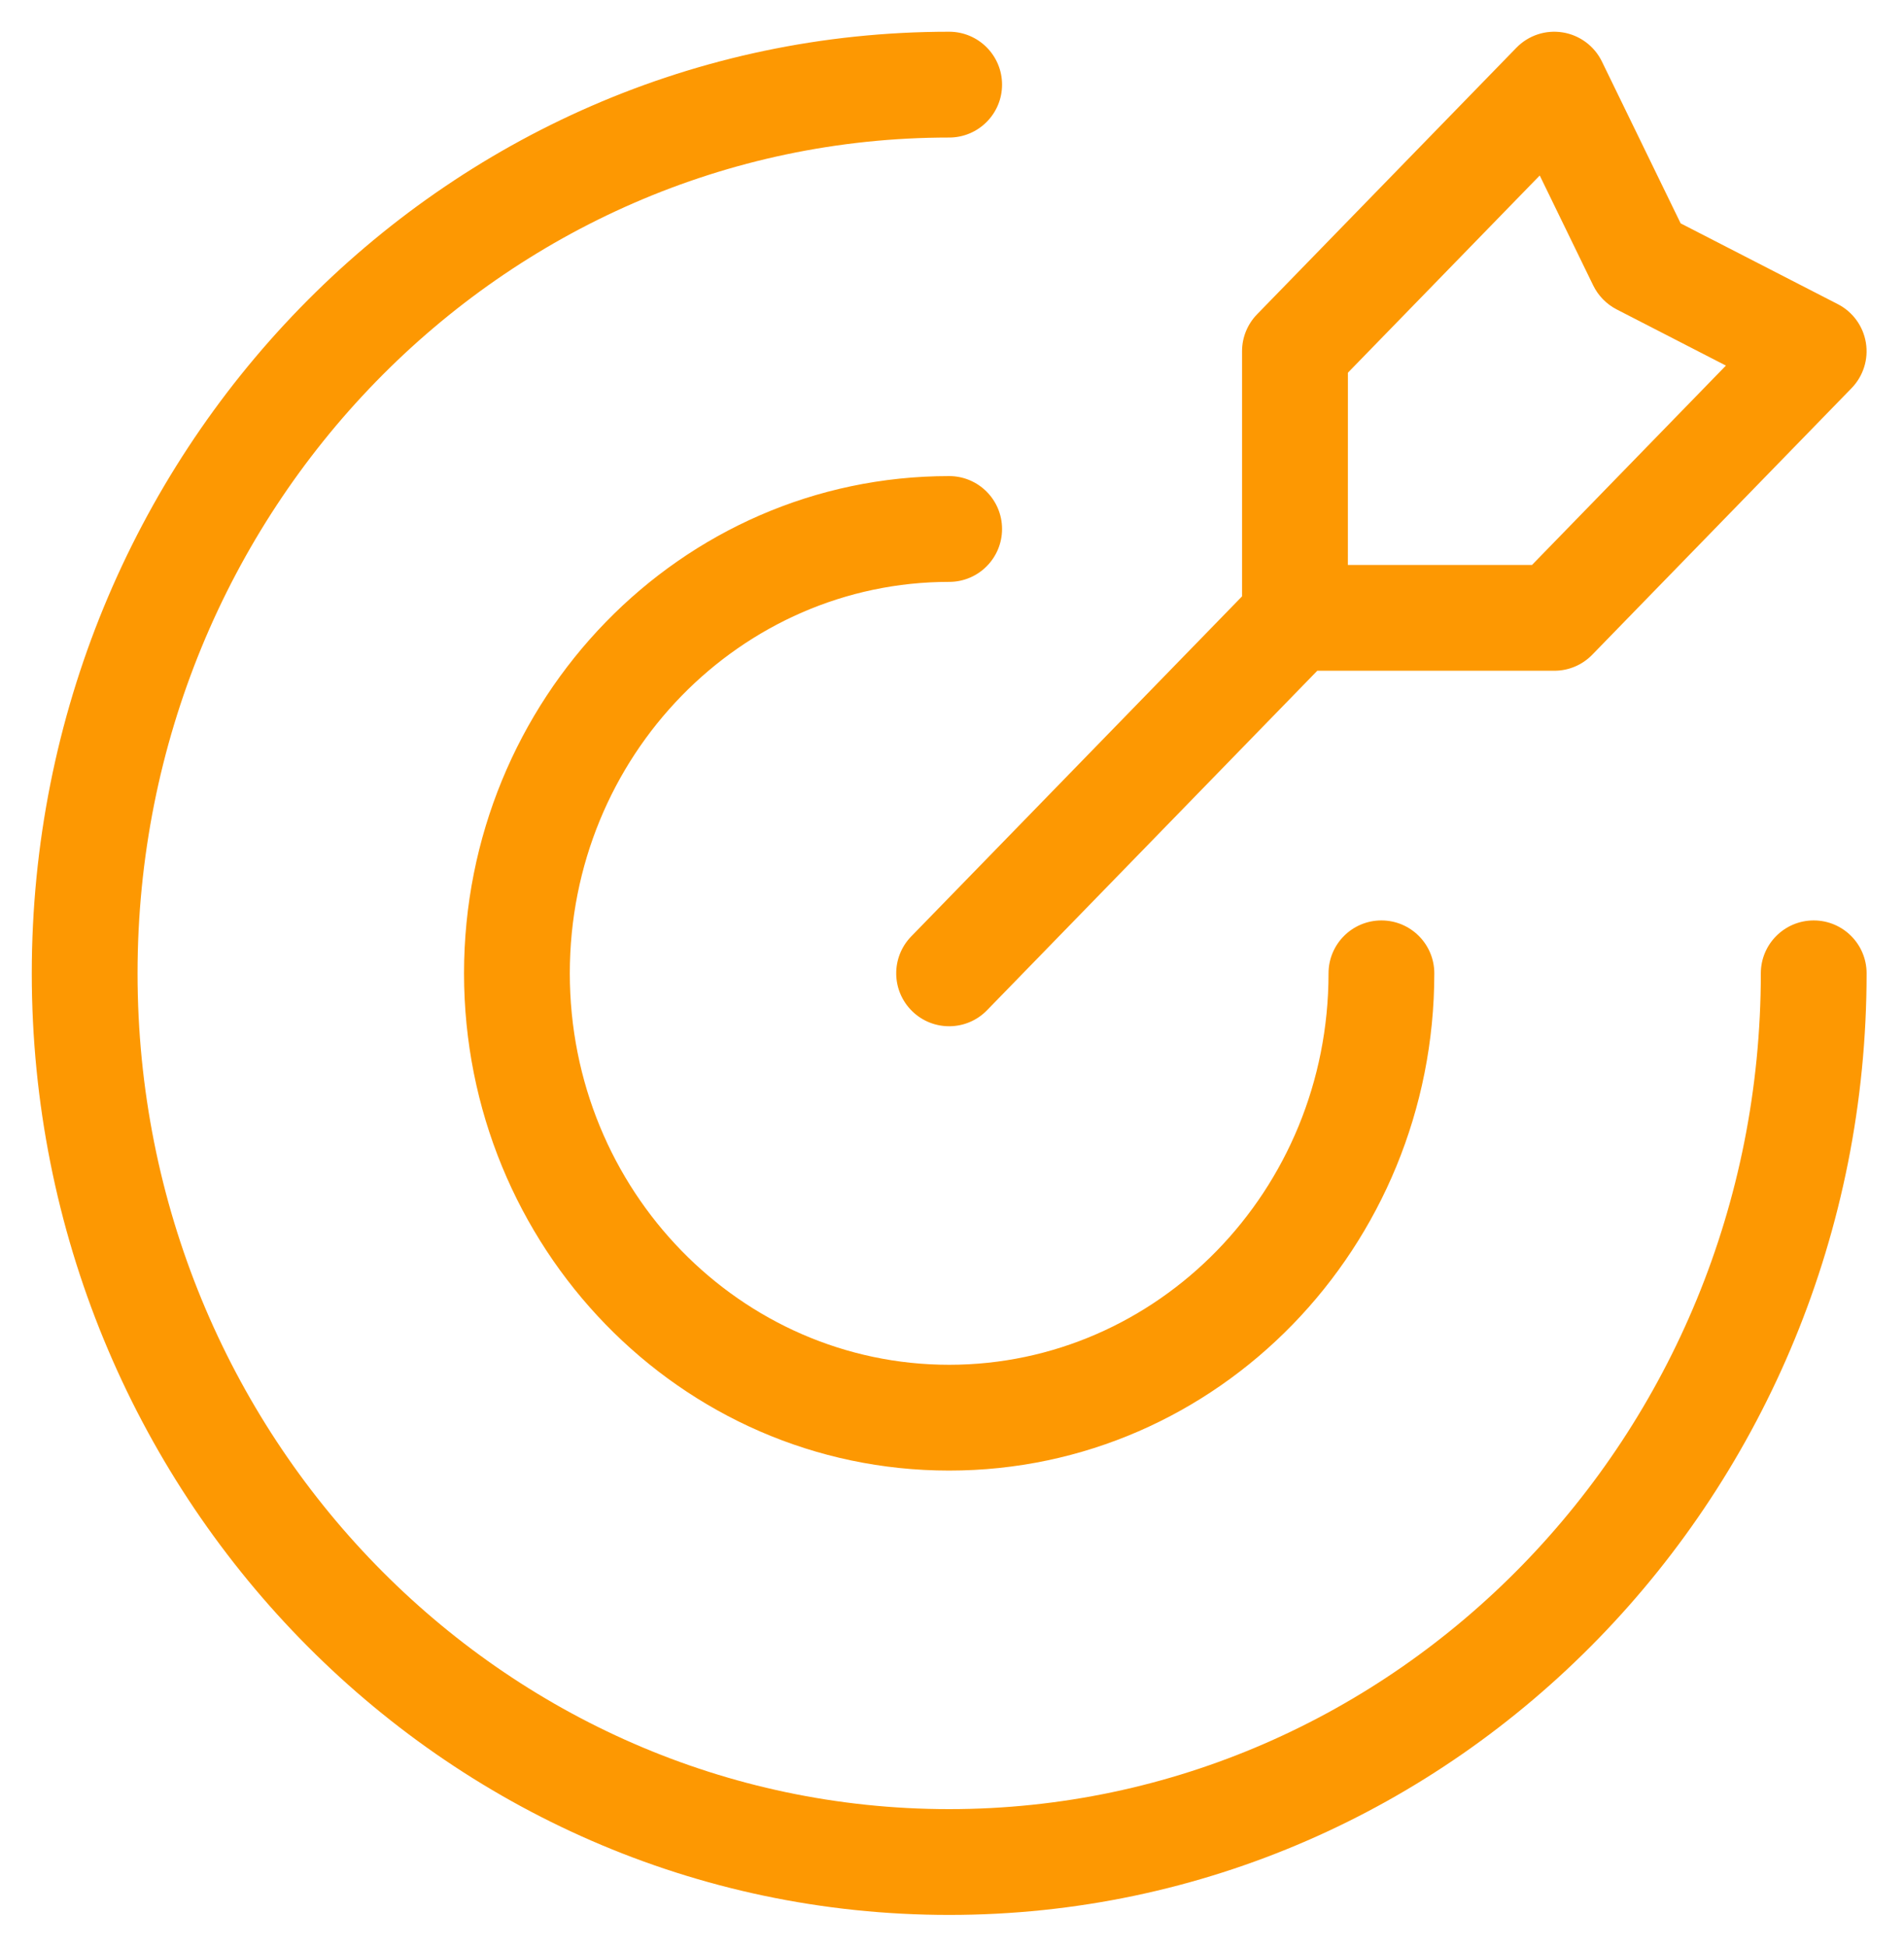 <svg fill="none" height="46" viewBox="0 0 45 46" width="45" xmlns="http://www.w3.org/2000/svg"><path clip-rule="evenodd" d="m36.934.766c.402.065.747.321.926.687l1.861 3.825 3.716 1.91c.352.181.598.519.662.91.064.391-.061.789-.338 1.074l-6.13 6.3c-.235.242-.558.378-.896.378h-5.602l-7.805 8.022c-.481.495-1.273.506-1.768.024s-.506-1.273-.024-1.768l7.819-8.036v-5.792c0-.326.127-.638.354-.872l6.13-6.3c.284-.292.692-.427 1.094-.362zm-5.078 12.584h4.352l4.583-4.711-2.583-1.328c-.24-.124-.434-.322-.553-.565l-1.264-2.599-4.534 4.66zm-9.423-10.1c-10.562 0-19.182 8.81-19.182 19.75s8.62 19.75 19.182 19.75 19.183-8.81 19.183-19.75c0-.69.56-1.25 1.25-1.25.69 0 1.25.56 1.25 1.25 0 12.256-9.675 22.25-21.683 22.25-12.007 0-21.682-9.994-21.682-22.25s9.675-22.25 21.682-22.25c.69 0 1.25.56 1.25 1.25 0 .69-.56 1.25-1.25 1.25zm0 10.5c-4.92 0-8.966 4.109-8.966 9.25 0 5.141 4.046 9.25 8.966 9.25 4.92 0 8.966-4.109 8.966-9.25 0-.69.56-1.25 1.25-1.25.69 0 1.25.56 1.25 1.25 0 6.457-5.101 11.75-11.466 11.75-6.365 0-11.466-5.293-11.466-11.75 0-6.457 5.102-11.75 11.466-11.75.69 0 1.25.56 1.25 1.25 0 .69-.56 1.25-1.25 1.25z" fill="#fd9802" fill-rule="evenodd"/></svg>
